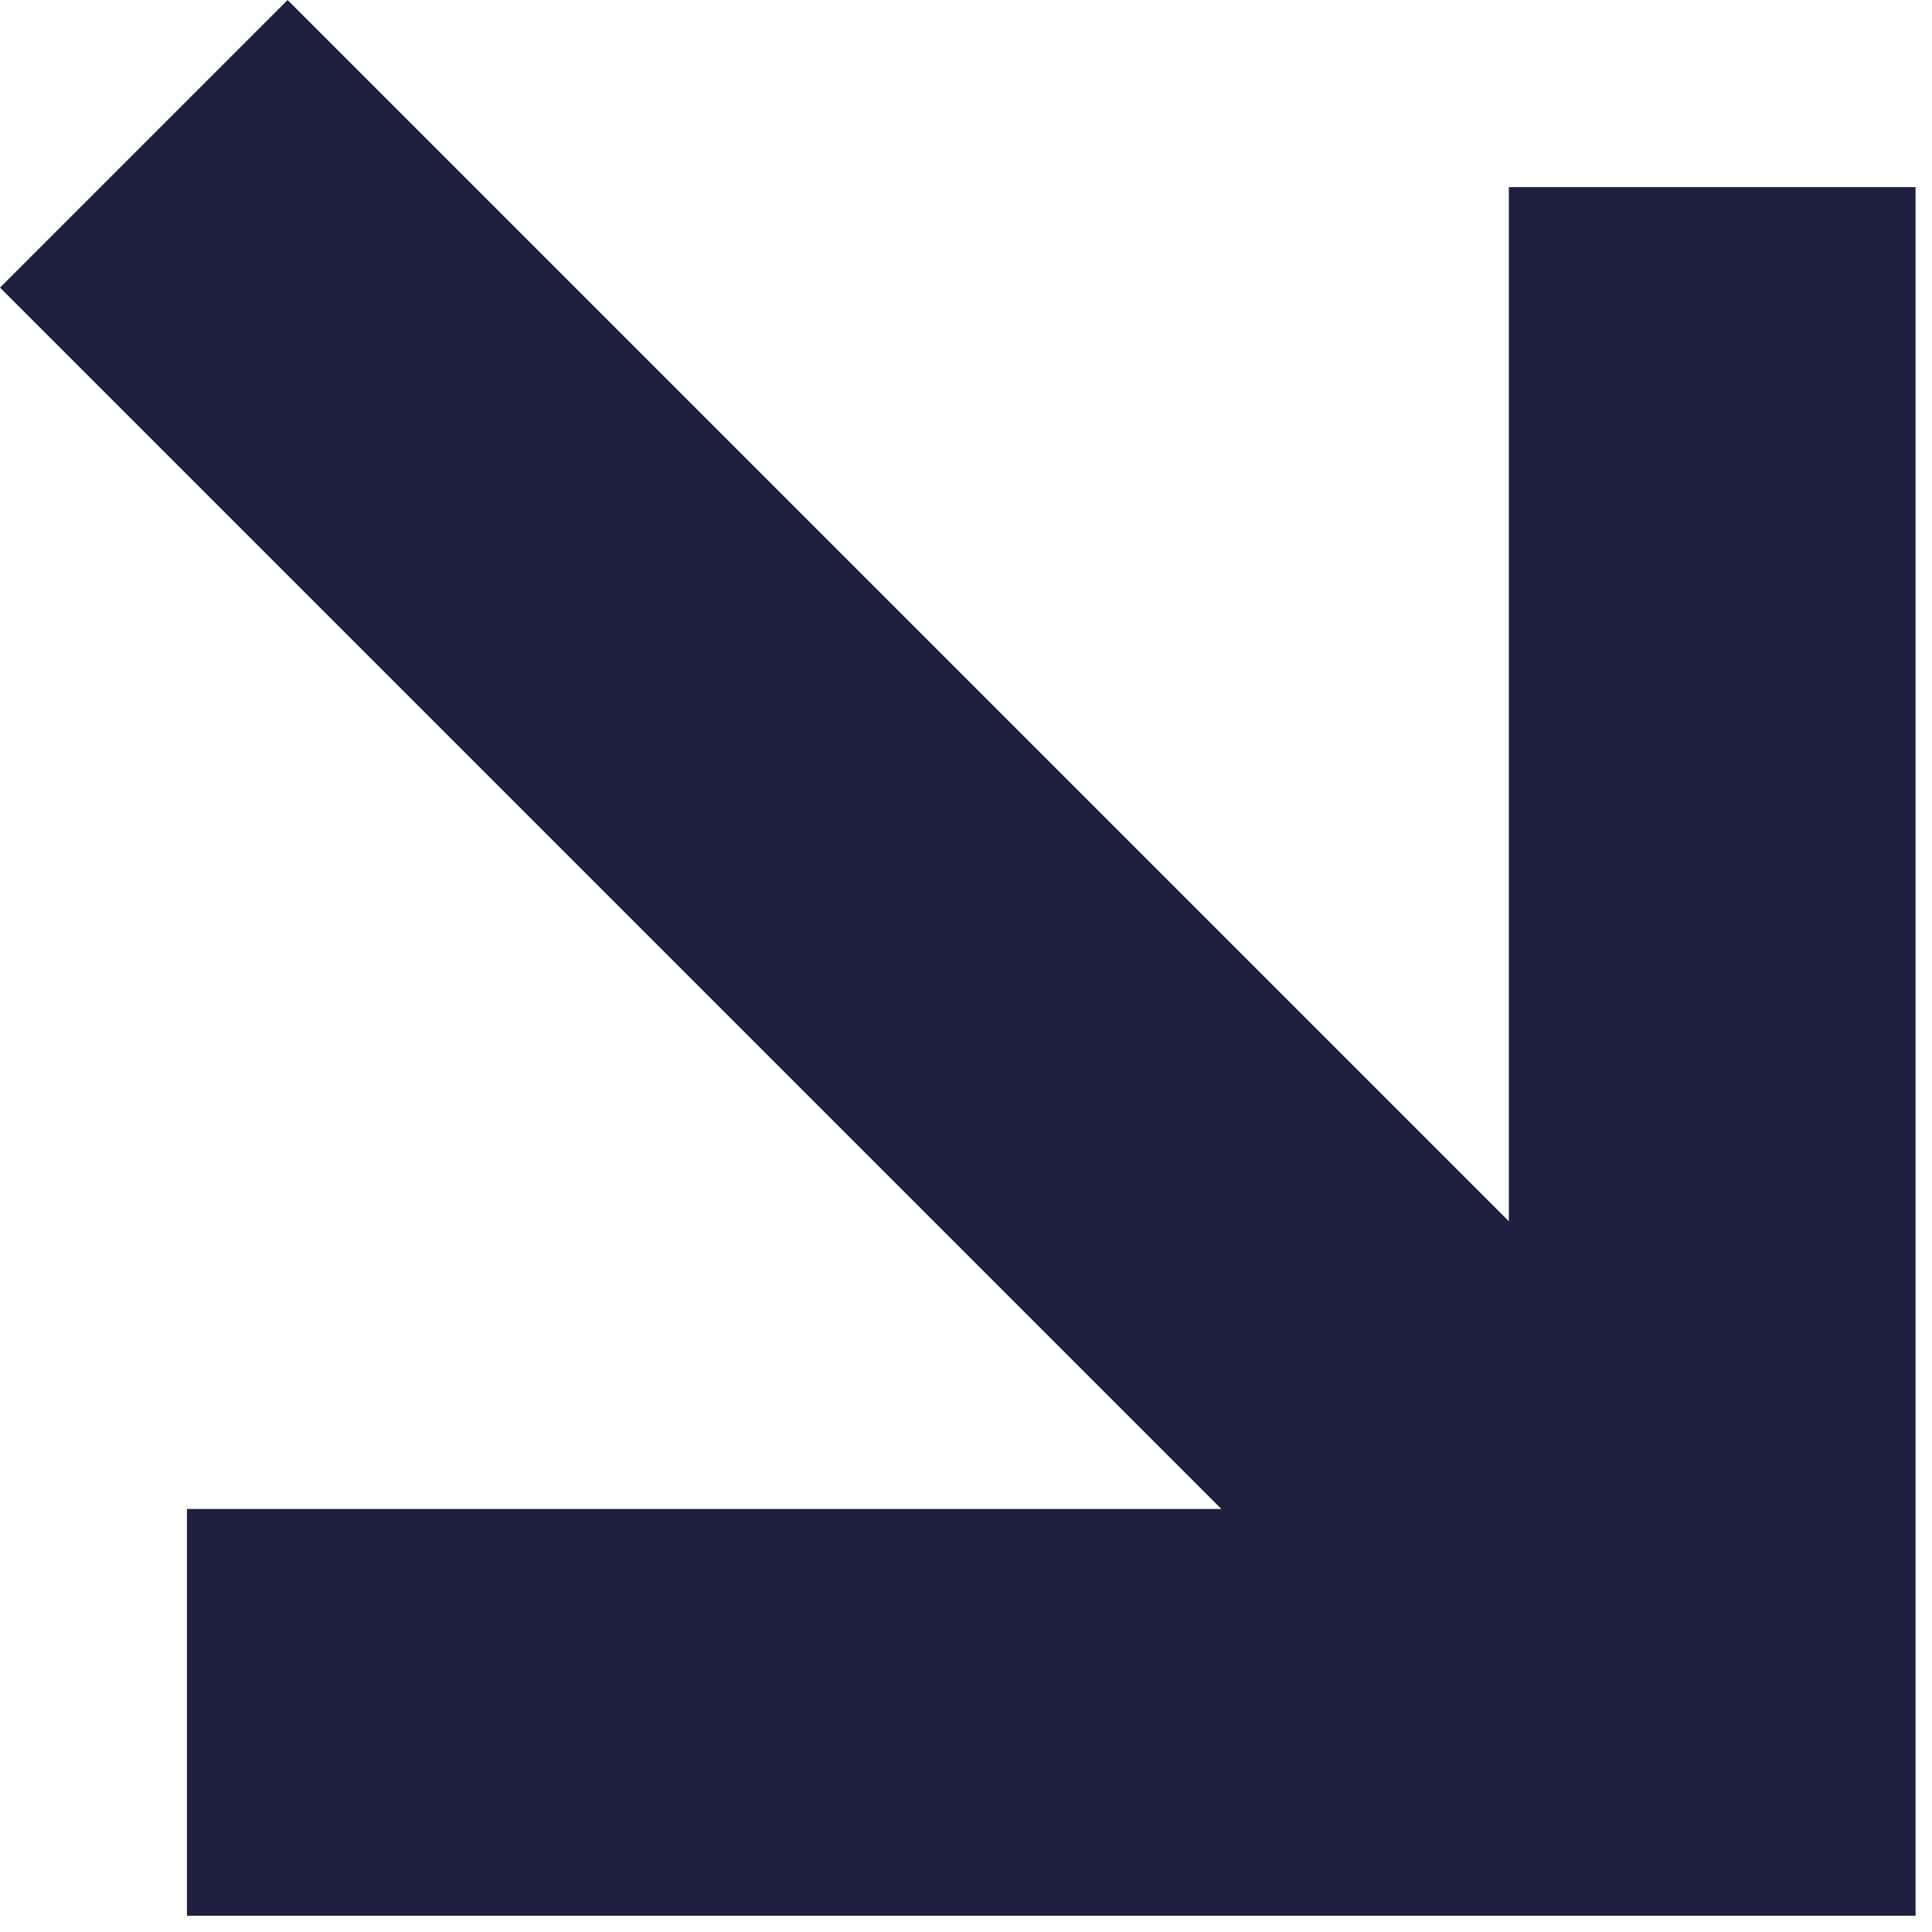<svg width="38" height="38" viewBox="0 0 38 38" fill="none" xmlns="http://www.w3.org/2000/svg">
<path fill-rule="evenodd" clip-rule="evenodd" d="M0 5.657L5.657 0L29.677 24.02V3.68H37.677V29.68V37.68H29.677H3.677L3.677 29.68L24.023 29.68L0 5.657Z" fill="#1F203F"/>
</svg>
